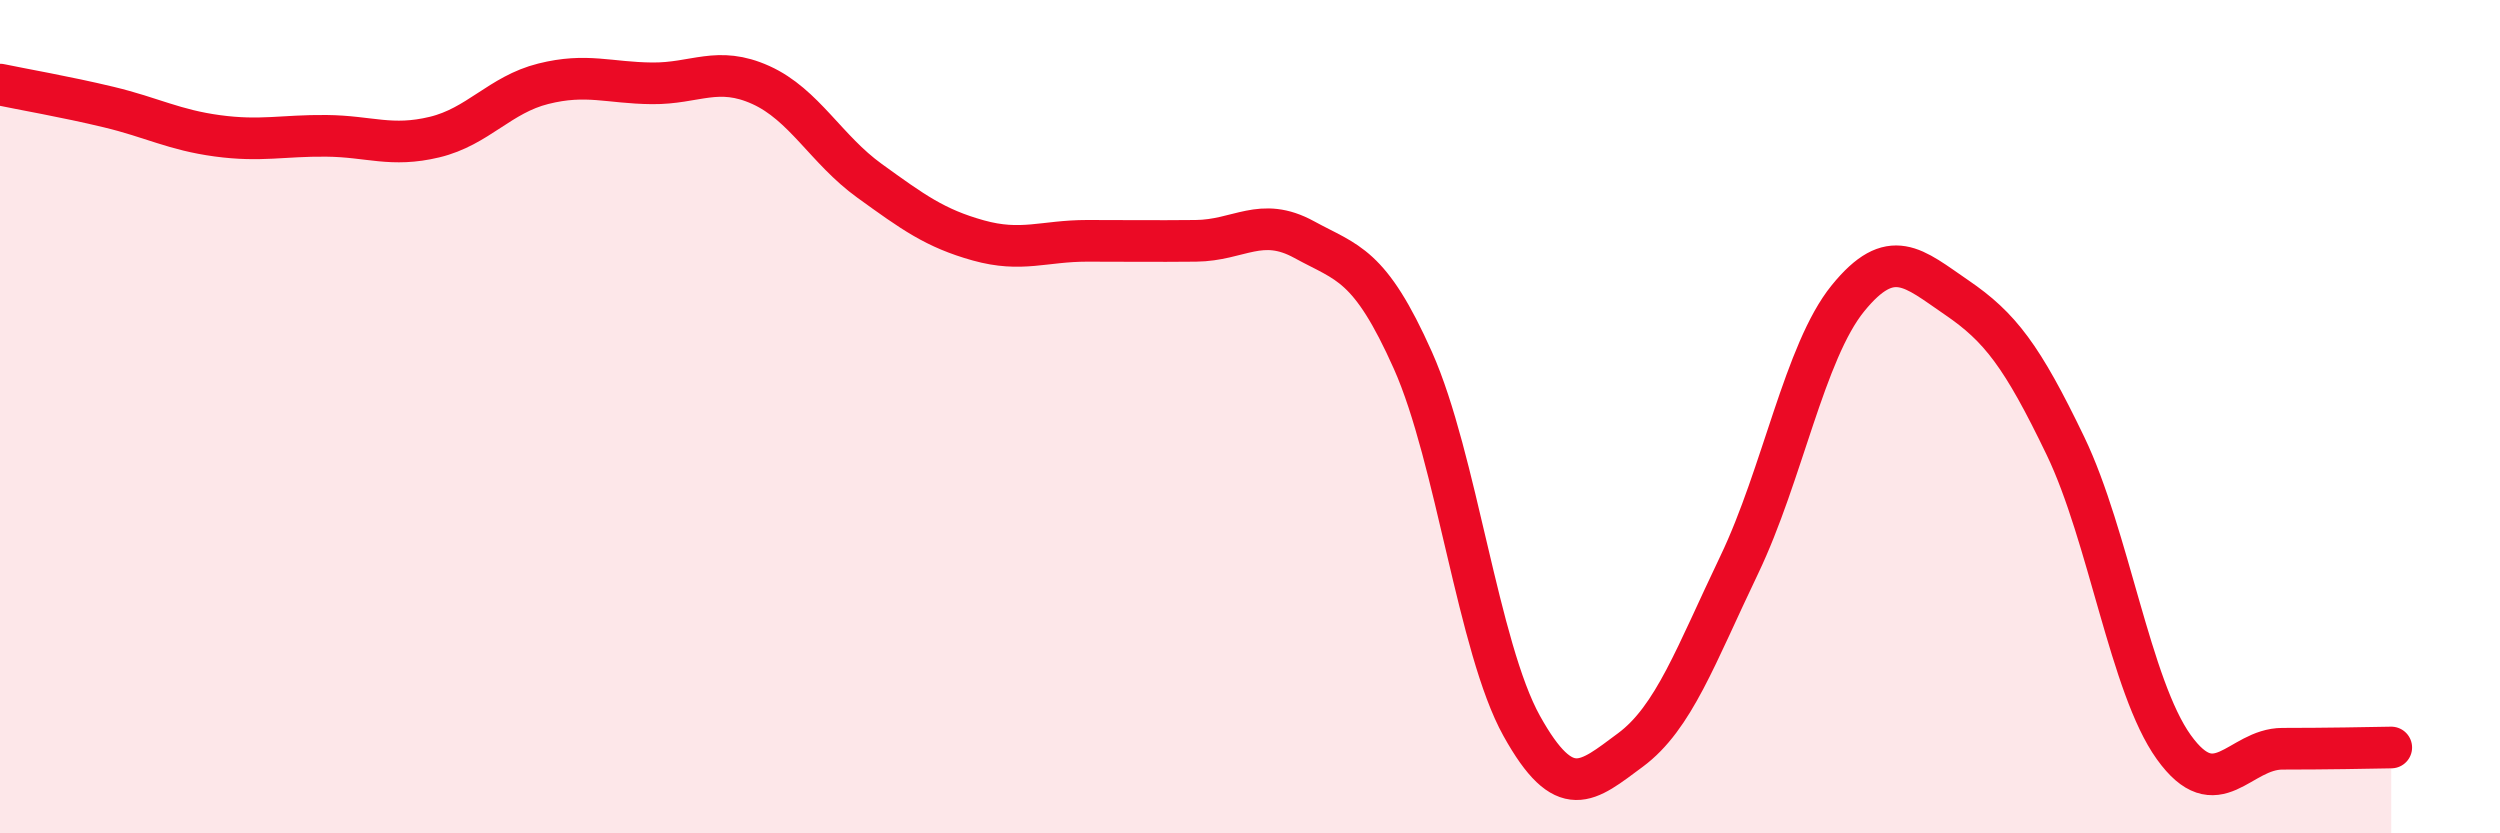 
    <svg width="60" height="20" viewBox="0 0 60 20" xmlns="http://www.w3.org/2000/svg">
      <path
        d="M 0,2.03 C 0.52,2.14 1.57,2.32 2.61,2.57 C 3.65,2.82 4.18,3.12 5.22,3.26 C 6.26,3.4 6.79,3.25 7.83,3.26 C 8.87,3.27 9.39,3.54 10.43,3.29 C 11.47,3.04 12,2.27 13.04,2.01 C 14.08,1.75 14.61,1.99 15.65,2 C 16.69,2.01 17.22,1.57 18.26,2.04 C 19.3,2.51 19.83,3.59 20.87,4.34 C 21.91,5.09 22.44,5.48 23.48,5.77 C 24.52,6.06 25.05,5.78 26.09,5.78 C 27.13,5.78 27.66,5.79 28.7,5.78 C 29.74,5.77 30.26,5.18 31.3,5.75 C 32.34,6.32 32.87,6.32 33.91,8.65 C 34.95,10.98 35.48,15.55 36.52,17.42 C 37.56,19.29 38.09,18.77 39.13,18 C 40.17,17.23 40.7,15.73 41.74,13.56 C 42.78,11.39 43.31,8.44 44.35,7.16 C 45.39,5.88 45.92,6.43 46.96,7.14 C 48,7.85 48.53,8.54 49.57,10.7 C 50.61,12.86 51.13,16.48 52.17,17.93 C 53.21,19.38 53.74,17.97 54.78,17.97 C 55.82,17.97 56.87,17.95 57.39,17.94L57.39 20L0 20Z"
        fill="#EB0A25"
        opacity="0.1"
        stroke-linecap="round"
        stroke-linejoin="round"
      />
      <path
        d="M 0,2.03 C 0.52,2.14 1.57,2.32 2.61,2.57 C 3.65,2.82 4.18,3.12 5.22,3.26 C 6.26,3.4 6.79,3.25 7.83,3.26 C 8.87,3.27 9.39,3.54 10.43,3.29 C 11.47,3.04 12,2.27 13.04,2.01 C 14.08,1.75 14.61,1.99 15.65,2 C 16.69,2.01 17.22,1.57 18.26,2.04 C 19.3,2.51 19.83,3.59 20.87,4.34 C 21.91,5.09 22.44,5.48 23.48,5.77 C 24.52,6.06 25.05,5.78 26.09,5.78 C 27.13,5.78 27.66,5.79 28.7,5.78 C 29.74,5.77 30.26,5.18 31.3,5.75 C 32.34,6.32 32.87,6.32 33.91,8.65 C 34.95,10.98 35.48,15.55 36.52,17.42 C 37.56,19.29 38.09,18.77 39.13,18 C 40.17,17.23 40.7,15.73 41.74,13.56 C 42.78,11.39 43.31,8.44 44.35,7.16 C 45.39,5.88 45.92,6.43 46.96,7.14 C 48,7.85 48.53,8.54 49.57,10.7 C 50.61,12.86 51.13,16.48 52.17,17.93 C 53.21,19.38 53.74,17.97 54.78,17.97 C 55.82,17.97 56.87,17.95 57.39,17.94"
        stroke="#EB0A25"
        stroke-width="1"
        fill="none"
        stroke-linecap="round"
        stroke-linejoin="round"
      />
    </svg>
  